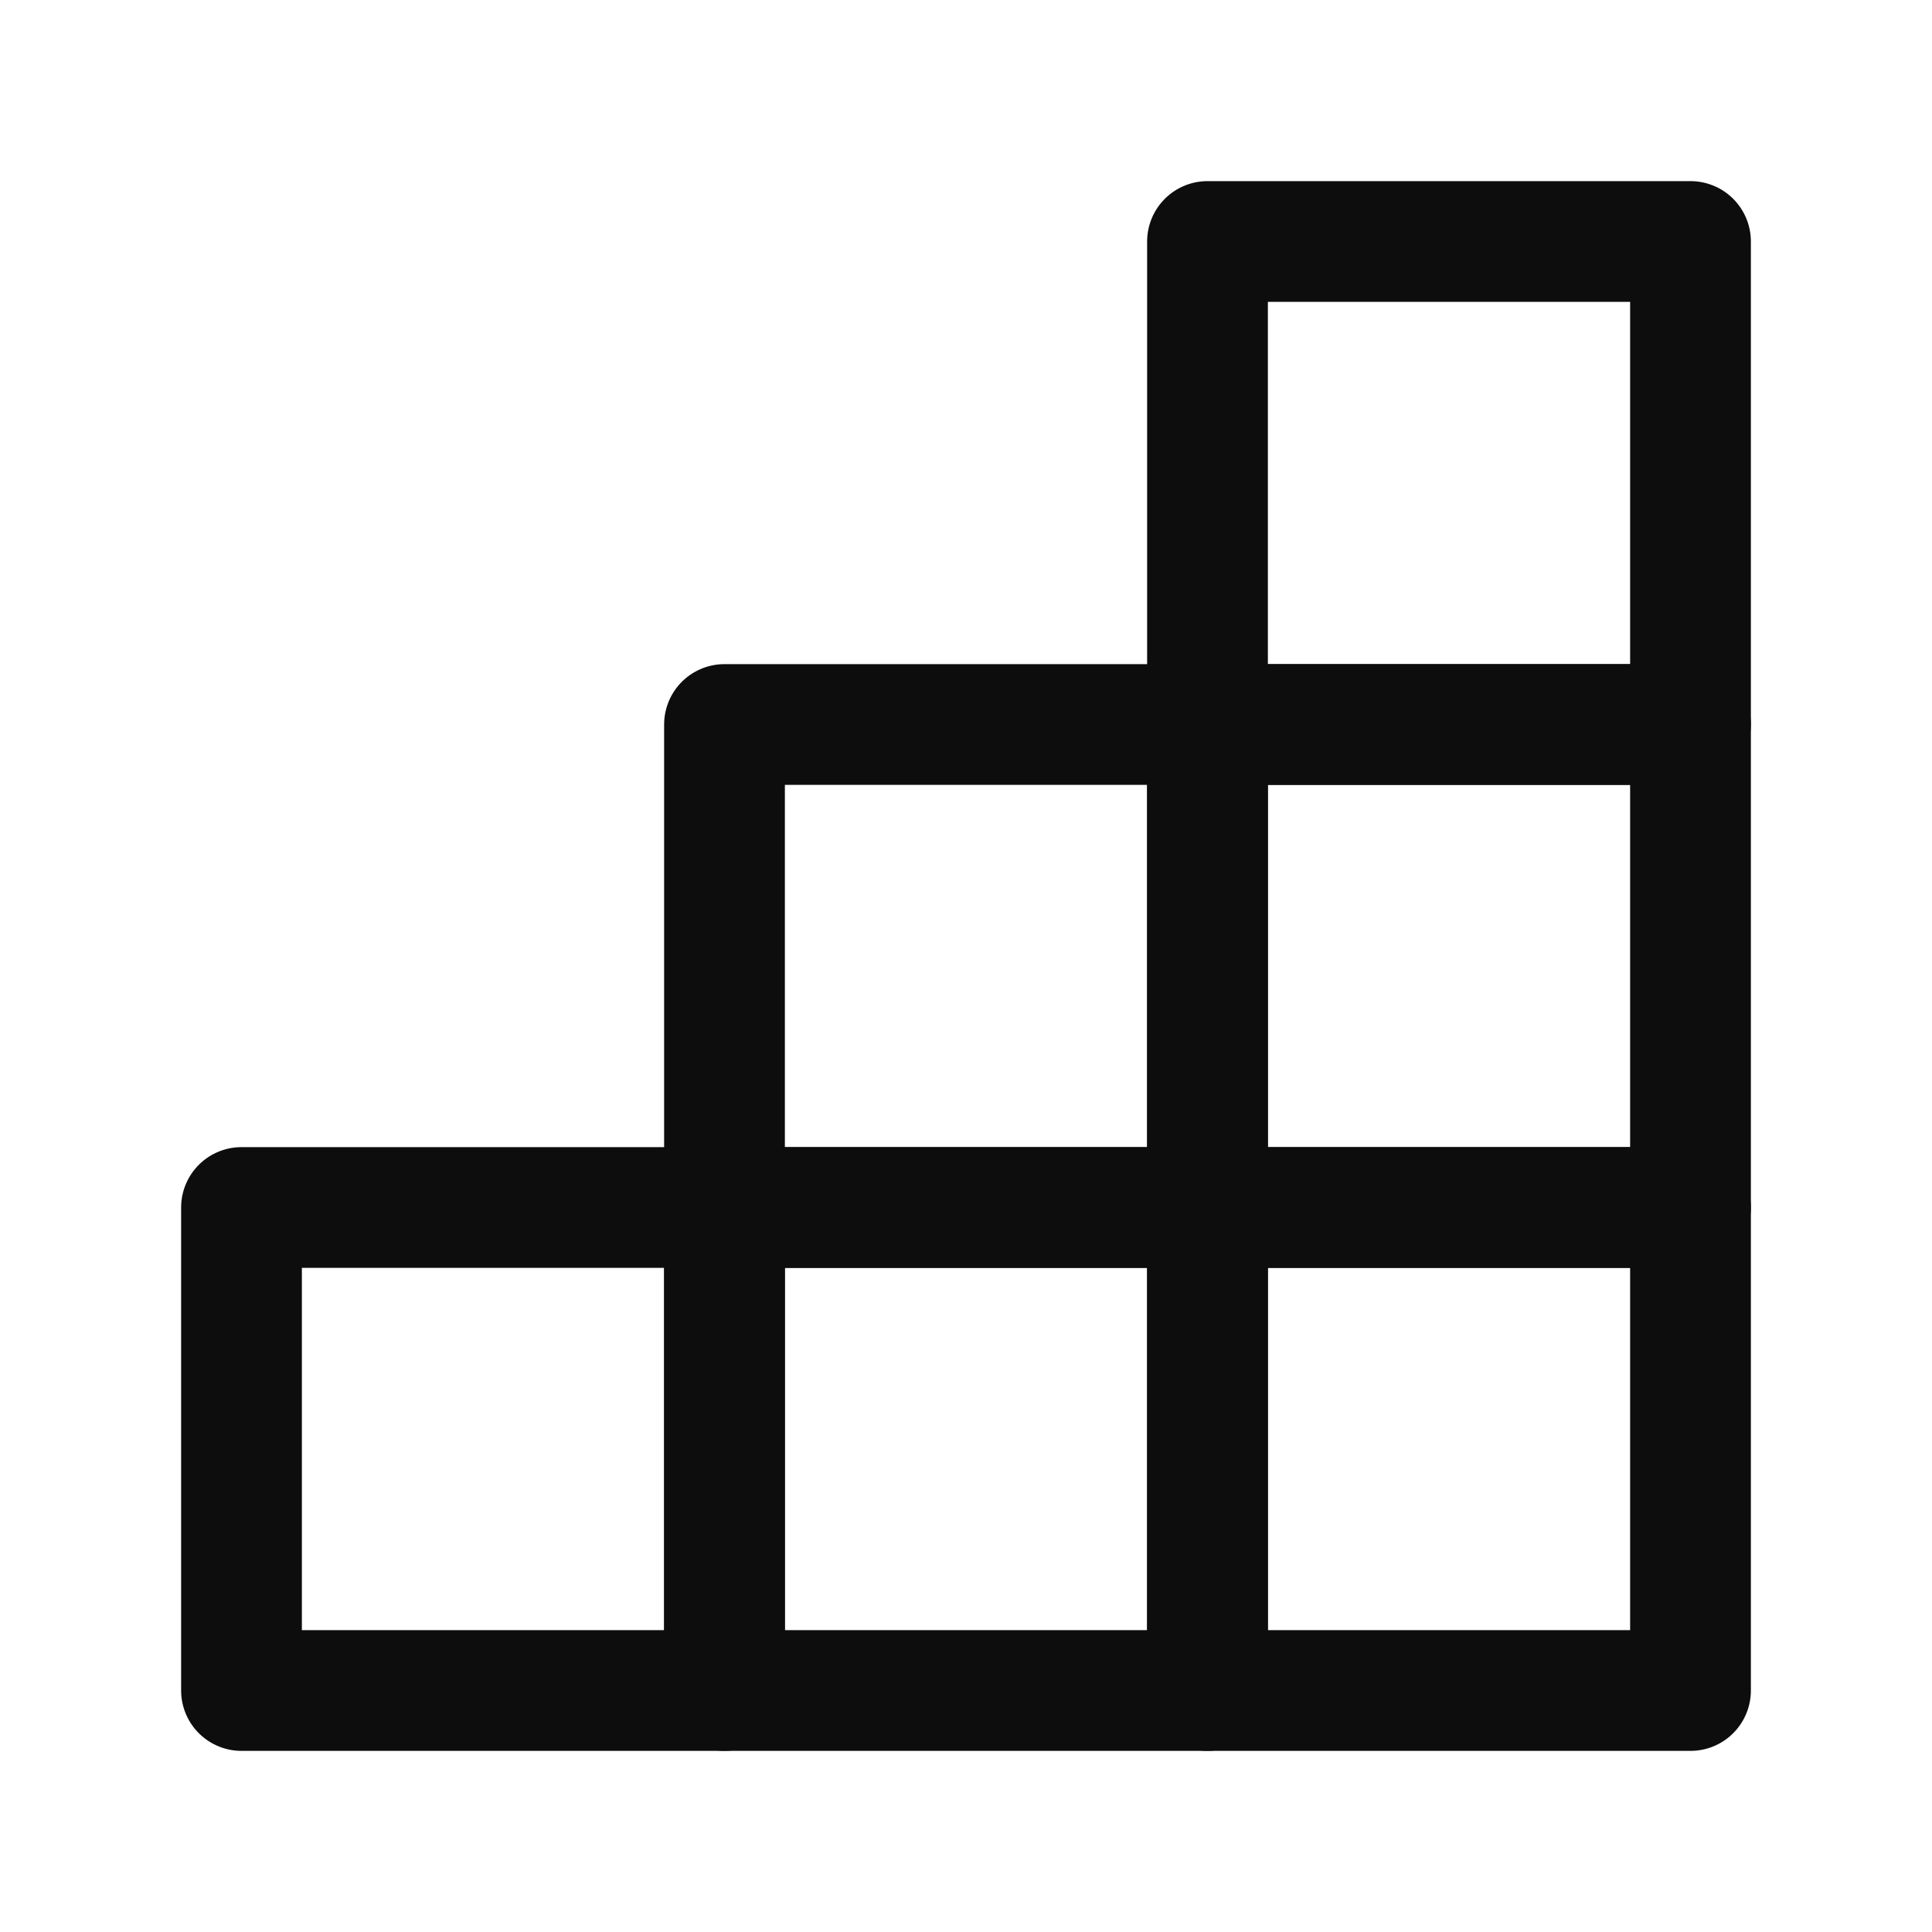 <?xml version="1.0" encoding="utf-8"?>
<svg xmlns="http://www.w3.org/2000/svg" width="48" height="48" viewBox="0 0 48 48" fill="none">
  <mask id="mask0_89_2007" style="mask-type:alpha" maskUnits="userSpaceOnUse" x="0" y="0" width="48" height="48">
    <rect width="48" height="48" fill="#D9D9D9"/>
  </mask>
  <g mask="url(#mask0_89_2007)">
    <rect x="30" y="6" width="12" height="12" stroke="#0D0D0D" stroke-width="3" stroke-linecap="round" stroke-linejoin="round"/>
    <rect x="18" y="18" width="12" height="12" stroke="#0D0D0D" stroke-width="3" stroke-linecap="round" stroke-linejoin="round"/>
    <rect x="30" y="18" width="12" height="12" stroke="#0D0D0D" stroke-width="3" stroke-linecap="round" stroke-linejoin="round"/>
    <rect x="6" y="30" width="12" height="12" stroke="#0D0D0D" stroke-width="3" stroke-linecap="round" stroke-linejoin="round"/>
    <rect x="18" y="30" width="12" height="12" stroke="#0D0D0D" stroke-width="3" stroke-linecap="round" stroke-linejoin="round"/>
    <rect x="30" y="30" width="12" height="12" stroke="#0D0D0D" stroke-width="3" stroke-linecap="round" stroke-linejoin="round"/>
  </g>
</svg>